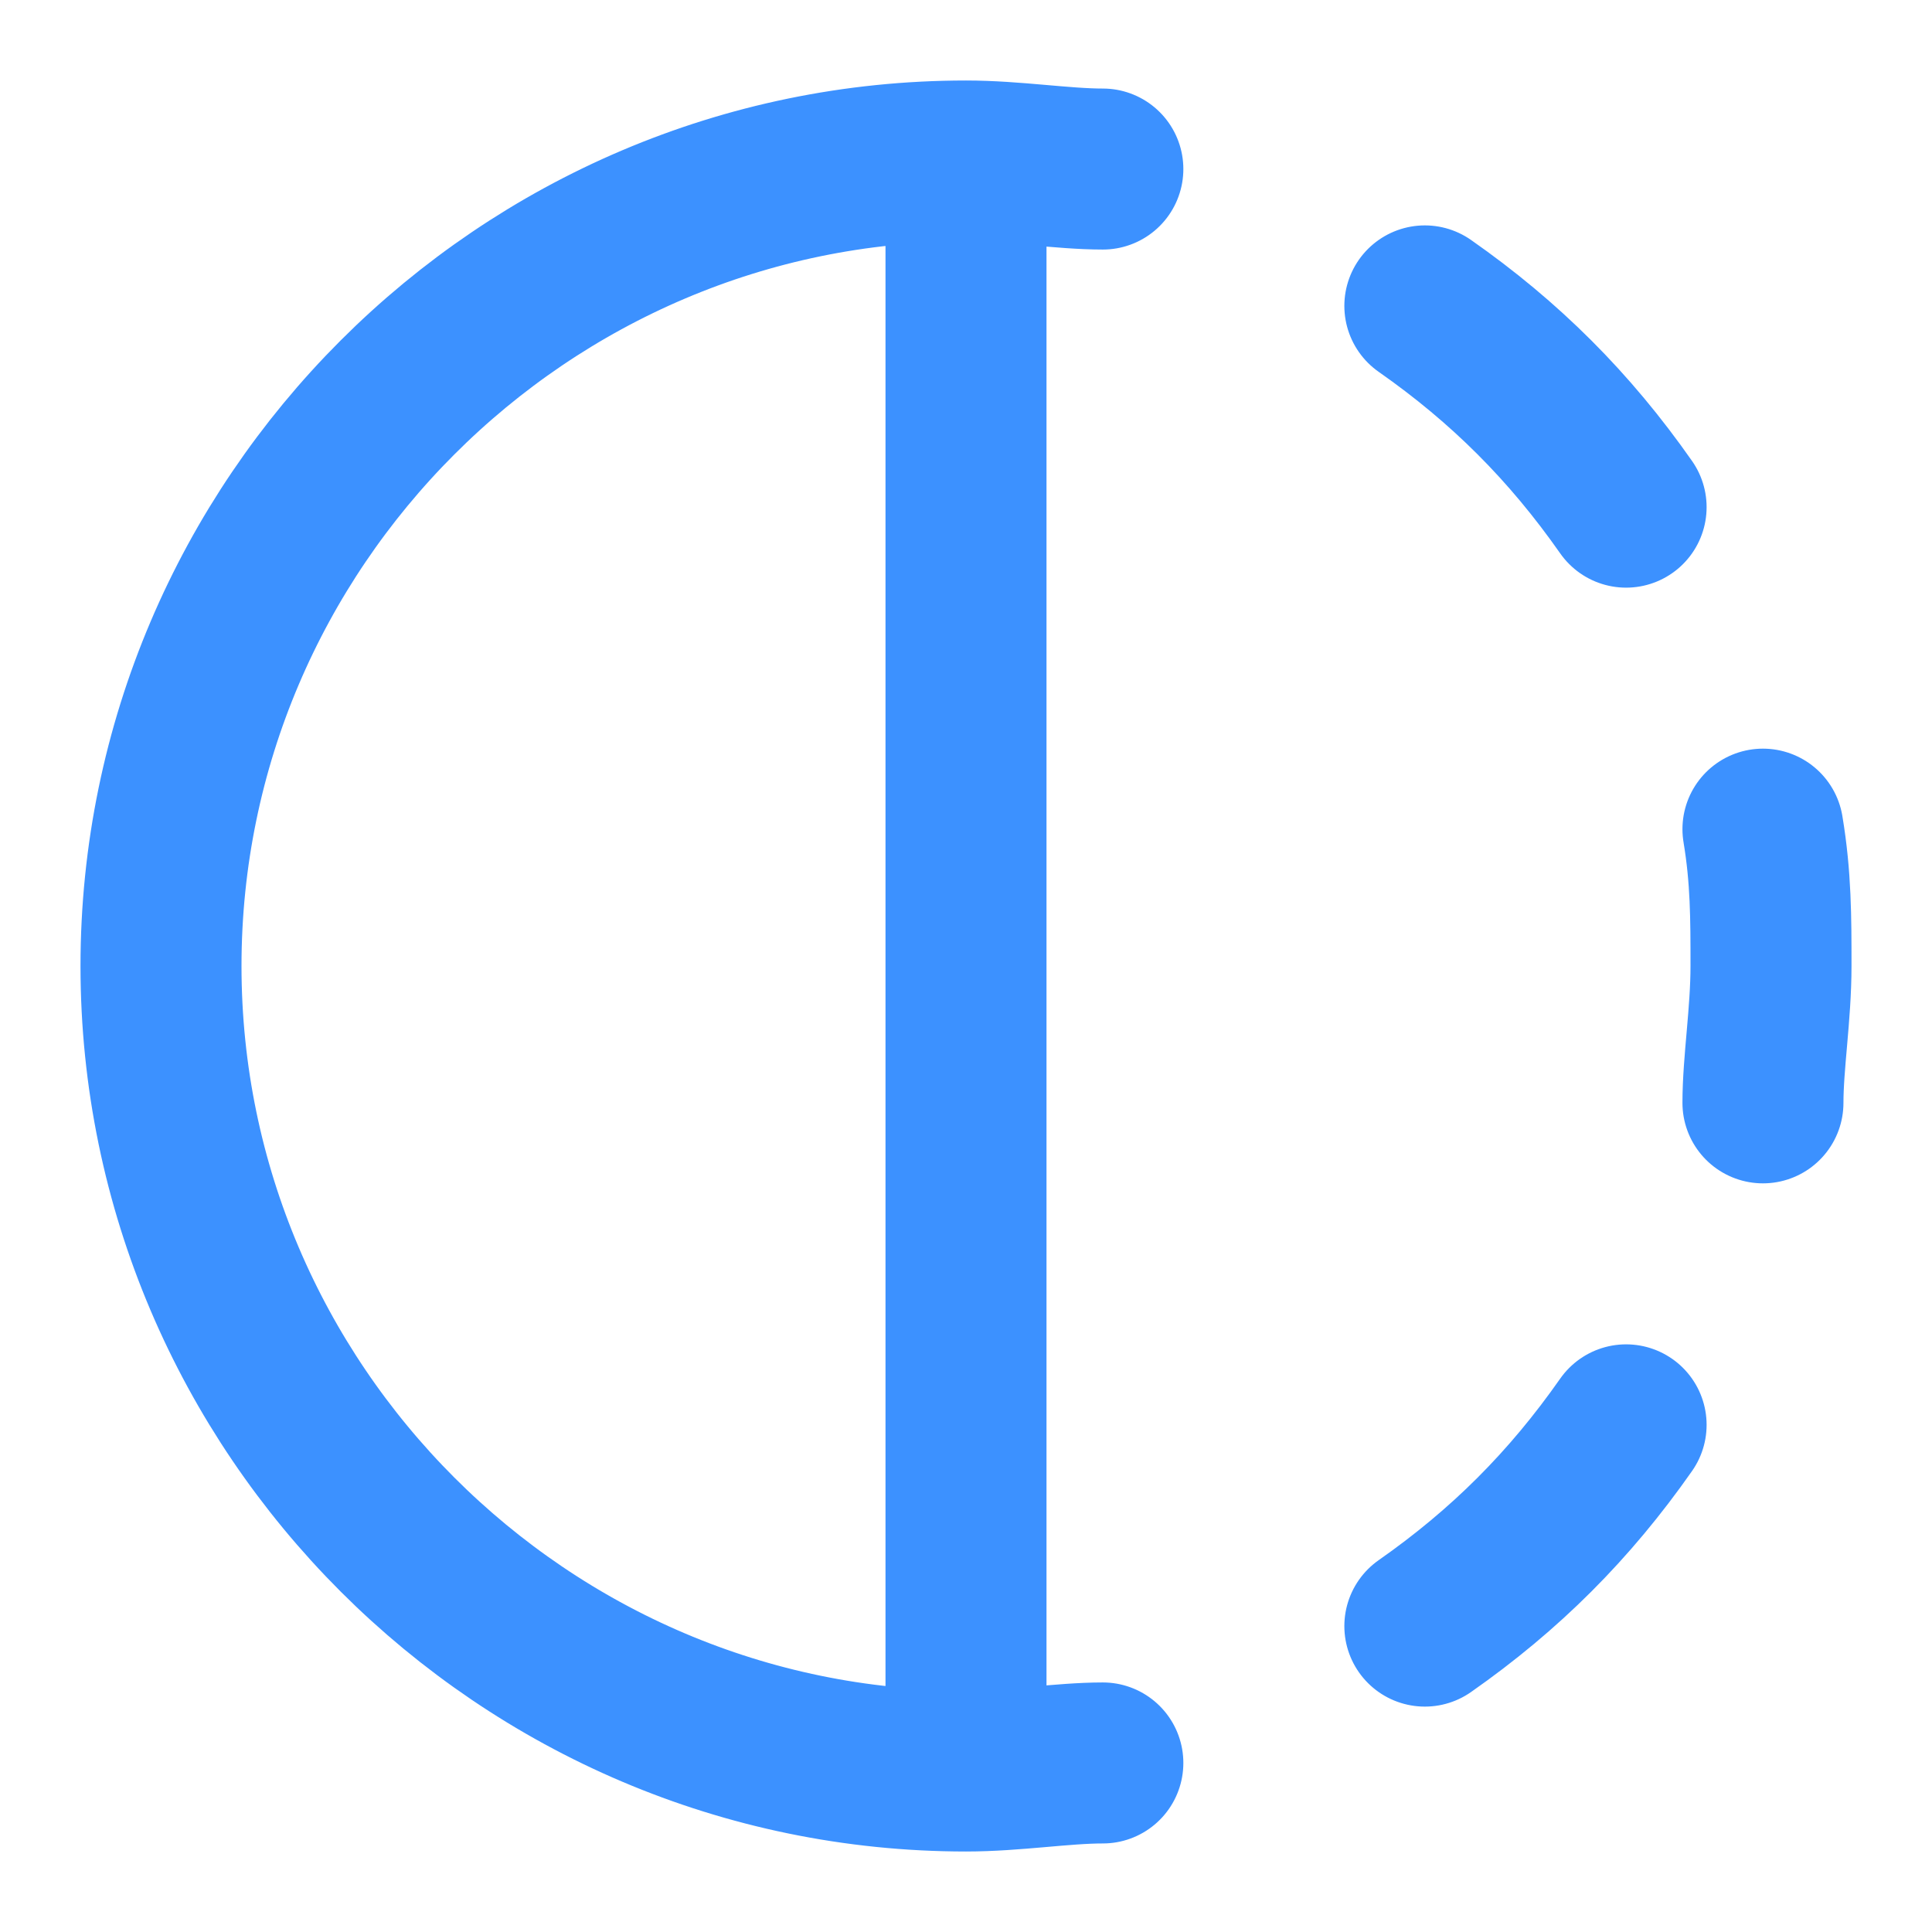 <?xml version="1.0" encoding="UTF-8"?>
<!-- Generator: Adobe Illustrator 27.3.1, SVG Export Plug-In . SVG Version: 6.00 Build 0)  -->
<svg xmlns="http://www.w3.org/2000/svg" xmlns:xlink="http://www.w3.org/1999/xlink" version="1.1" id="Layer_1" x="0px" y="0px" viewBox="0 0 24 24" style="enable-background:new 0 0 24 24;" xml:space="preserve">
<style type="text/css">
	.st0{fill:none;stroke:#3C91FF;stroke-width:2;stroke-linecap:round;stroke-linejoin:round;}
</style>
<path class="st0" d="M12,2c0.6,0,1.2,0.1,1.7,0.1 M12,2C6.5,2,2,6.5,2,12c0,5.5,4.5,10,10,10 M12,2v20 M17.7,3.8  c1,0.7,1.8,1.5,2.5,2.5 M21.9,10.3c0.1,0.6,0.1,1.1,0.1,1.7s-0.1,1.2-0.1,1.7 M20.2,17.7c-0.7,1-1.5,1.8-2.5,2.5 M13.7,21.9  C13.2,21.9,12.6,22,12,22"></path>
</svg>

